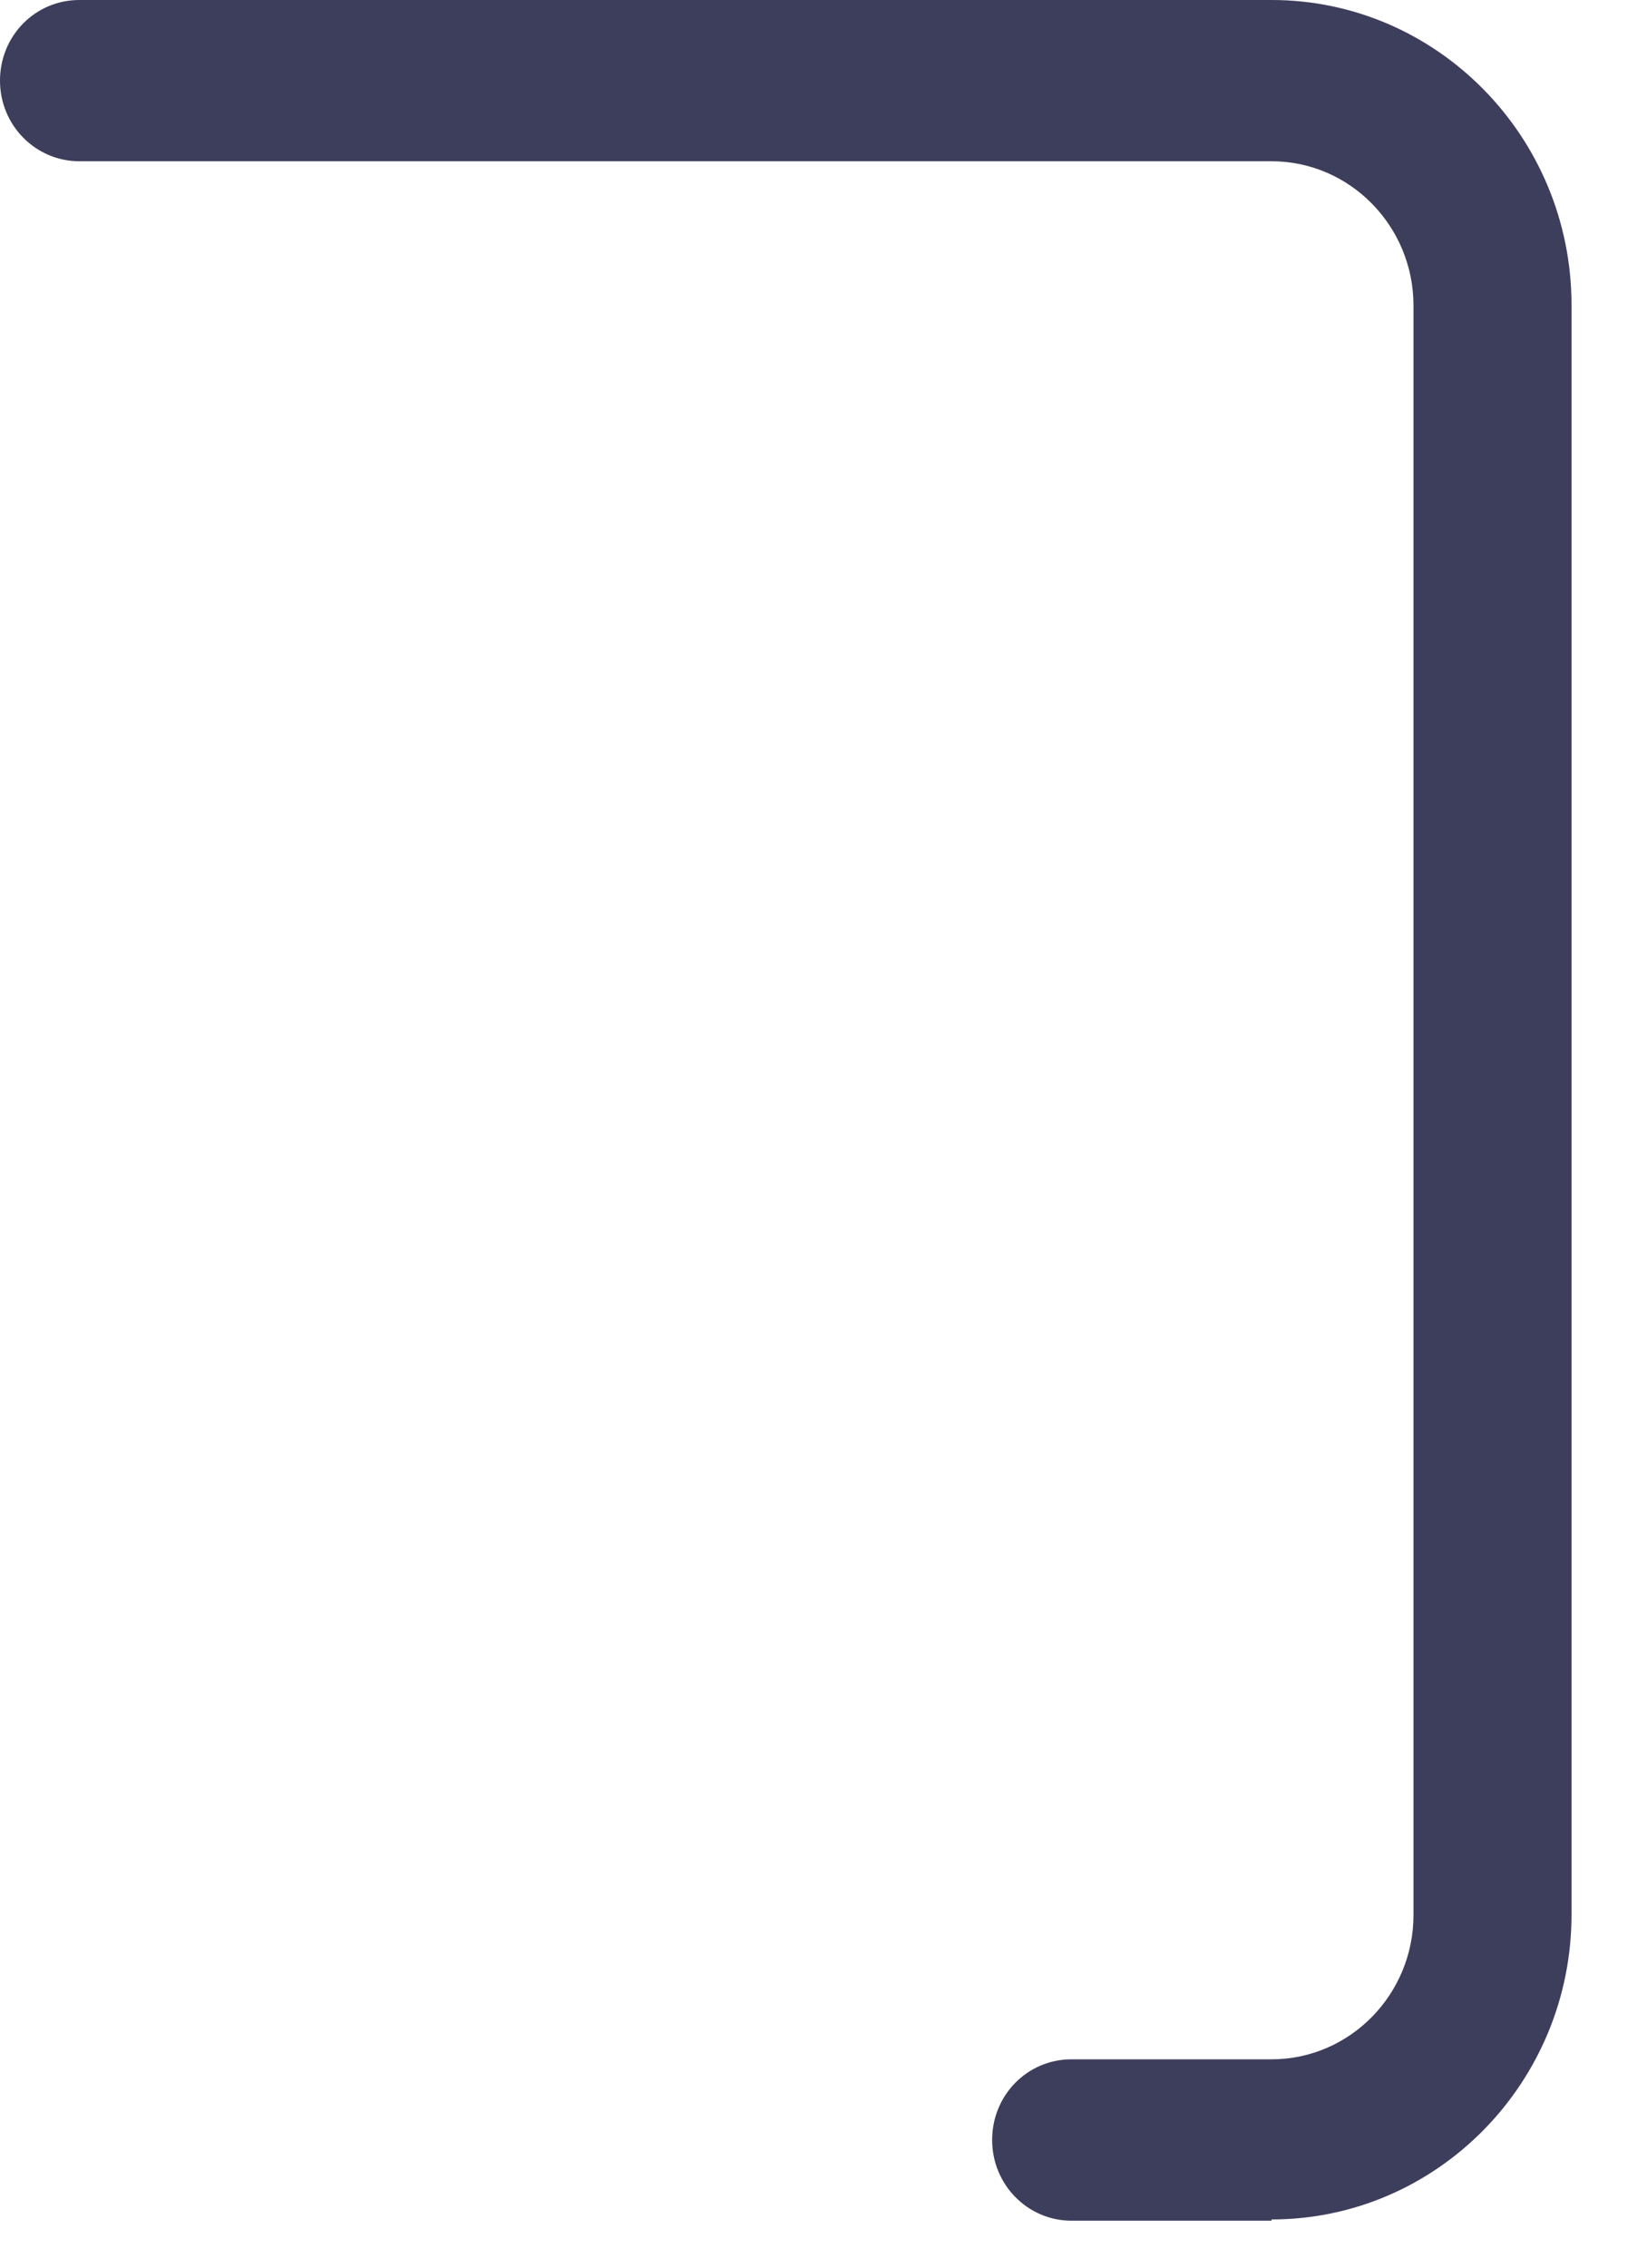 <?xml version="1.0" encoding="utf-8"?>
<svg xmlns="http://www.w3.org/2000/svg" fill="none" height="100%" overflow="visible" preserveAspectRatio="none" style="display: block;" viewBox="0 0 13 18" width="100%">
<path d="M10.098 17.627H8.509C8.163 17.627 7.879 17.343 7.879 16.986C7.879 16.63 8.159 16.346 8.509 16.346H10.098C10.719 16.346 11.225 15.832 11.225 15.201V2.425C11.225 1.794 10.719 1.28 10.098 1.28H0.63C0.284 1.28 0 0.996 0 0.64C0 0.284 0.28 0 0.63 0H10.098C11.411 0 12.48 1.086 12.48 2.421V15.197C12.48 16.531 11.411 17.617 10.098 17.617V17.627Z" fill="#3D3D5C" id="Vector"/>
</svg>